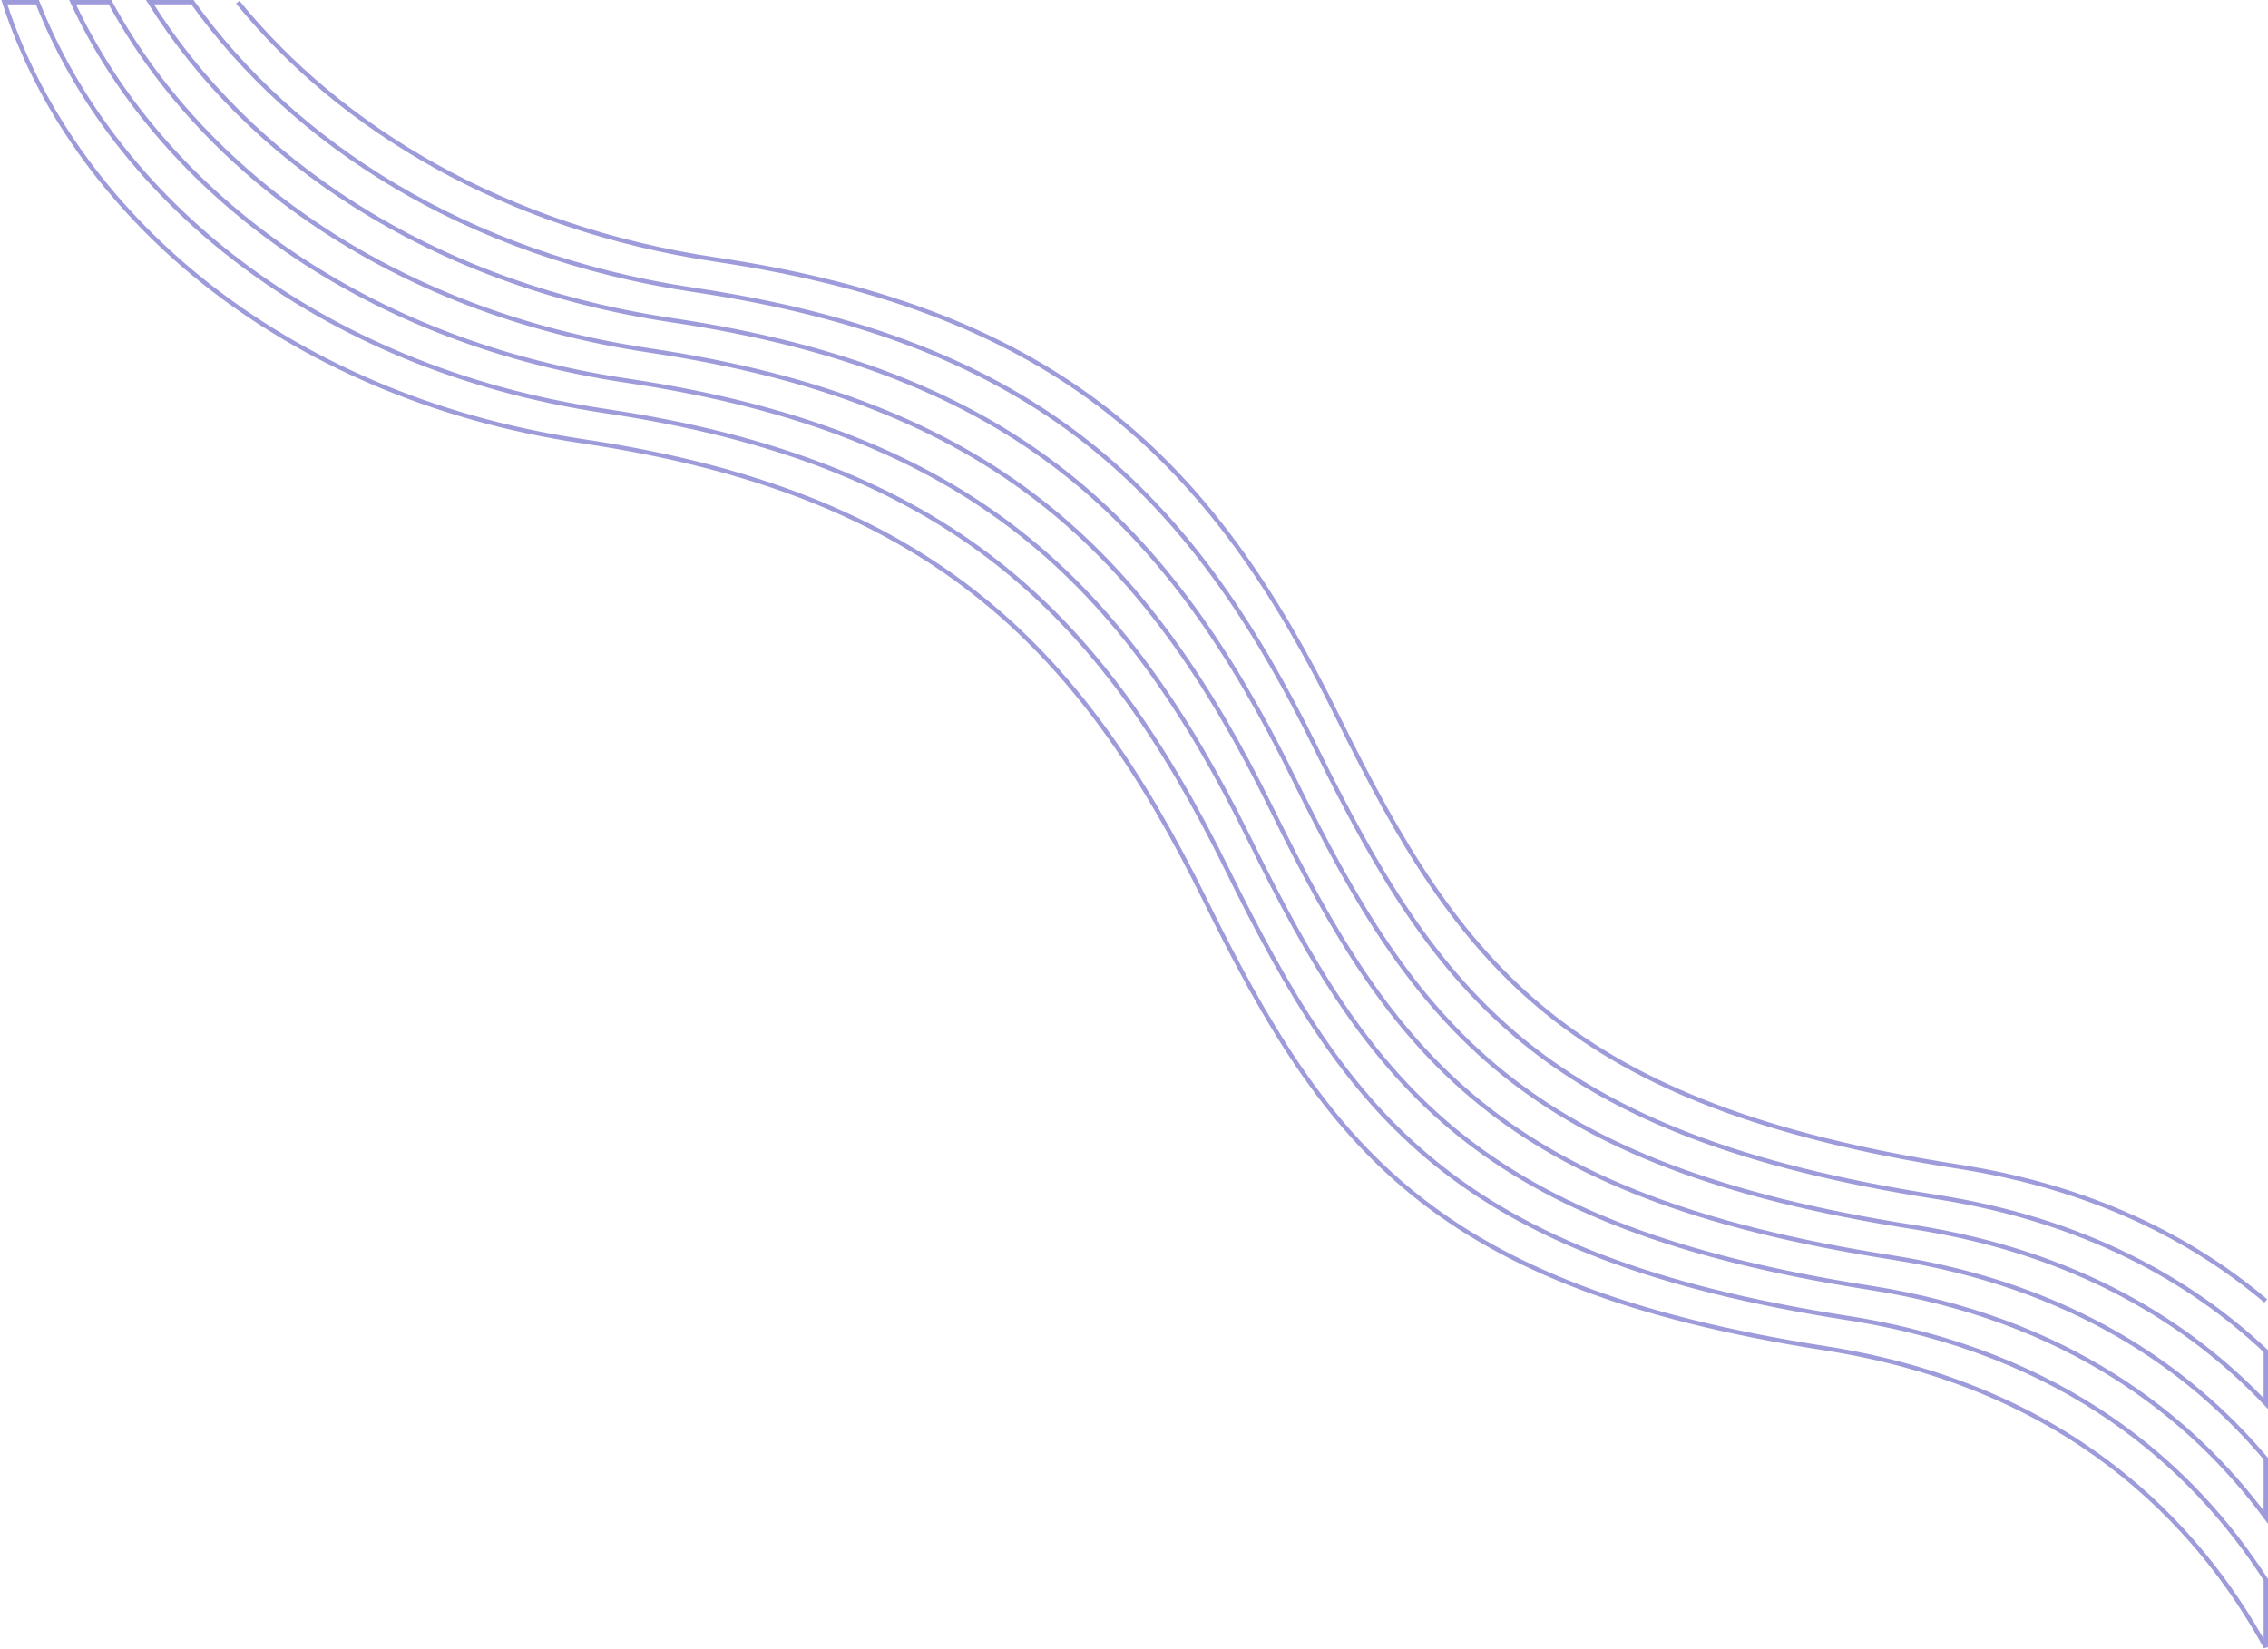 <?xml version="1.0" encoding="UTF-8"?> <svg xmlns="http://www.w3.org/2000/svg" width="1038" height="755" viewBox="0 0 1038 755" fill="none"> <path d="M108.823 1C155.939 58.92 230.96 104.376 327.706 118.832C485.13 142.354 554.542 210.896 612.668 329.074C668.461 442.503 717.39 506.049 896.203 534.001C957.656 543.606 1003.23 566.931 1037 595.505M266.678 201.981C424.102 225.505 493.517 294.045 551.643 412.222C607.435 525.652 656.365 589.197 835.178 617.15C946.469 634.547 1005.68 696.959 1037 754V723.058C1003.58 671.162 945.6 618.962 845.35 603.291C666.537 575.338 617.605 511.793 561.815 398.364C503.689 280.186 434.274 211.647 276.853 188.123C143.892 168.256 51.955 89.854 17.115 1H2C32.385 95.449 126.846 181.088 266.678 201.981ZM287.017 174.265C444.441 197.785 513.853 266.328 571.979 384.506C627.771 497.935 676.702 561.48 855.514 589.433C946.279 603.62 1002.39 647.748 1037 694.483V667.726C1001.88 625.972 948.044 588.449 865.694 575.575C686.881 547.622 637.949 484.077 582.159 370.648C524.033 252.47 454.618 183.931 297.197 160.406C178.263 142.636 92.156 78.029 50.373 1H33.225C71.862 84.041 161.023 155.438 287.022 174.269L287.017 174.265ZM307.368 146.548C464.792 170.07 534.204 238.612 592.33 356.789C648.122 470.219 697.052 533.764 875.865 561.717C950.644 573.406 1001.9 605.42 1037 642.47V618.463C1002.38 585.81 953.891 558.465 886.038 547.858C707.226 519.905 658.294 456.36 602.504 342.931C544.378 224.753 474.962 156.214 317.541 132.689C213.193 117.099 134.115 65.454 88.069 1H68.619C112.873 71.828 195.641 129.855 307.368 146.548Z" stroke="#0E05A4" stroke-opacity="0.4" stroke-width="2"></path> </svg> 